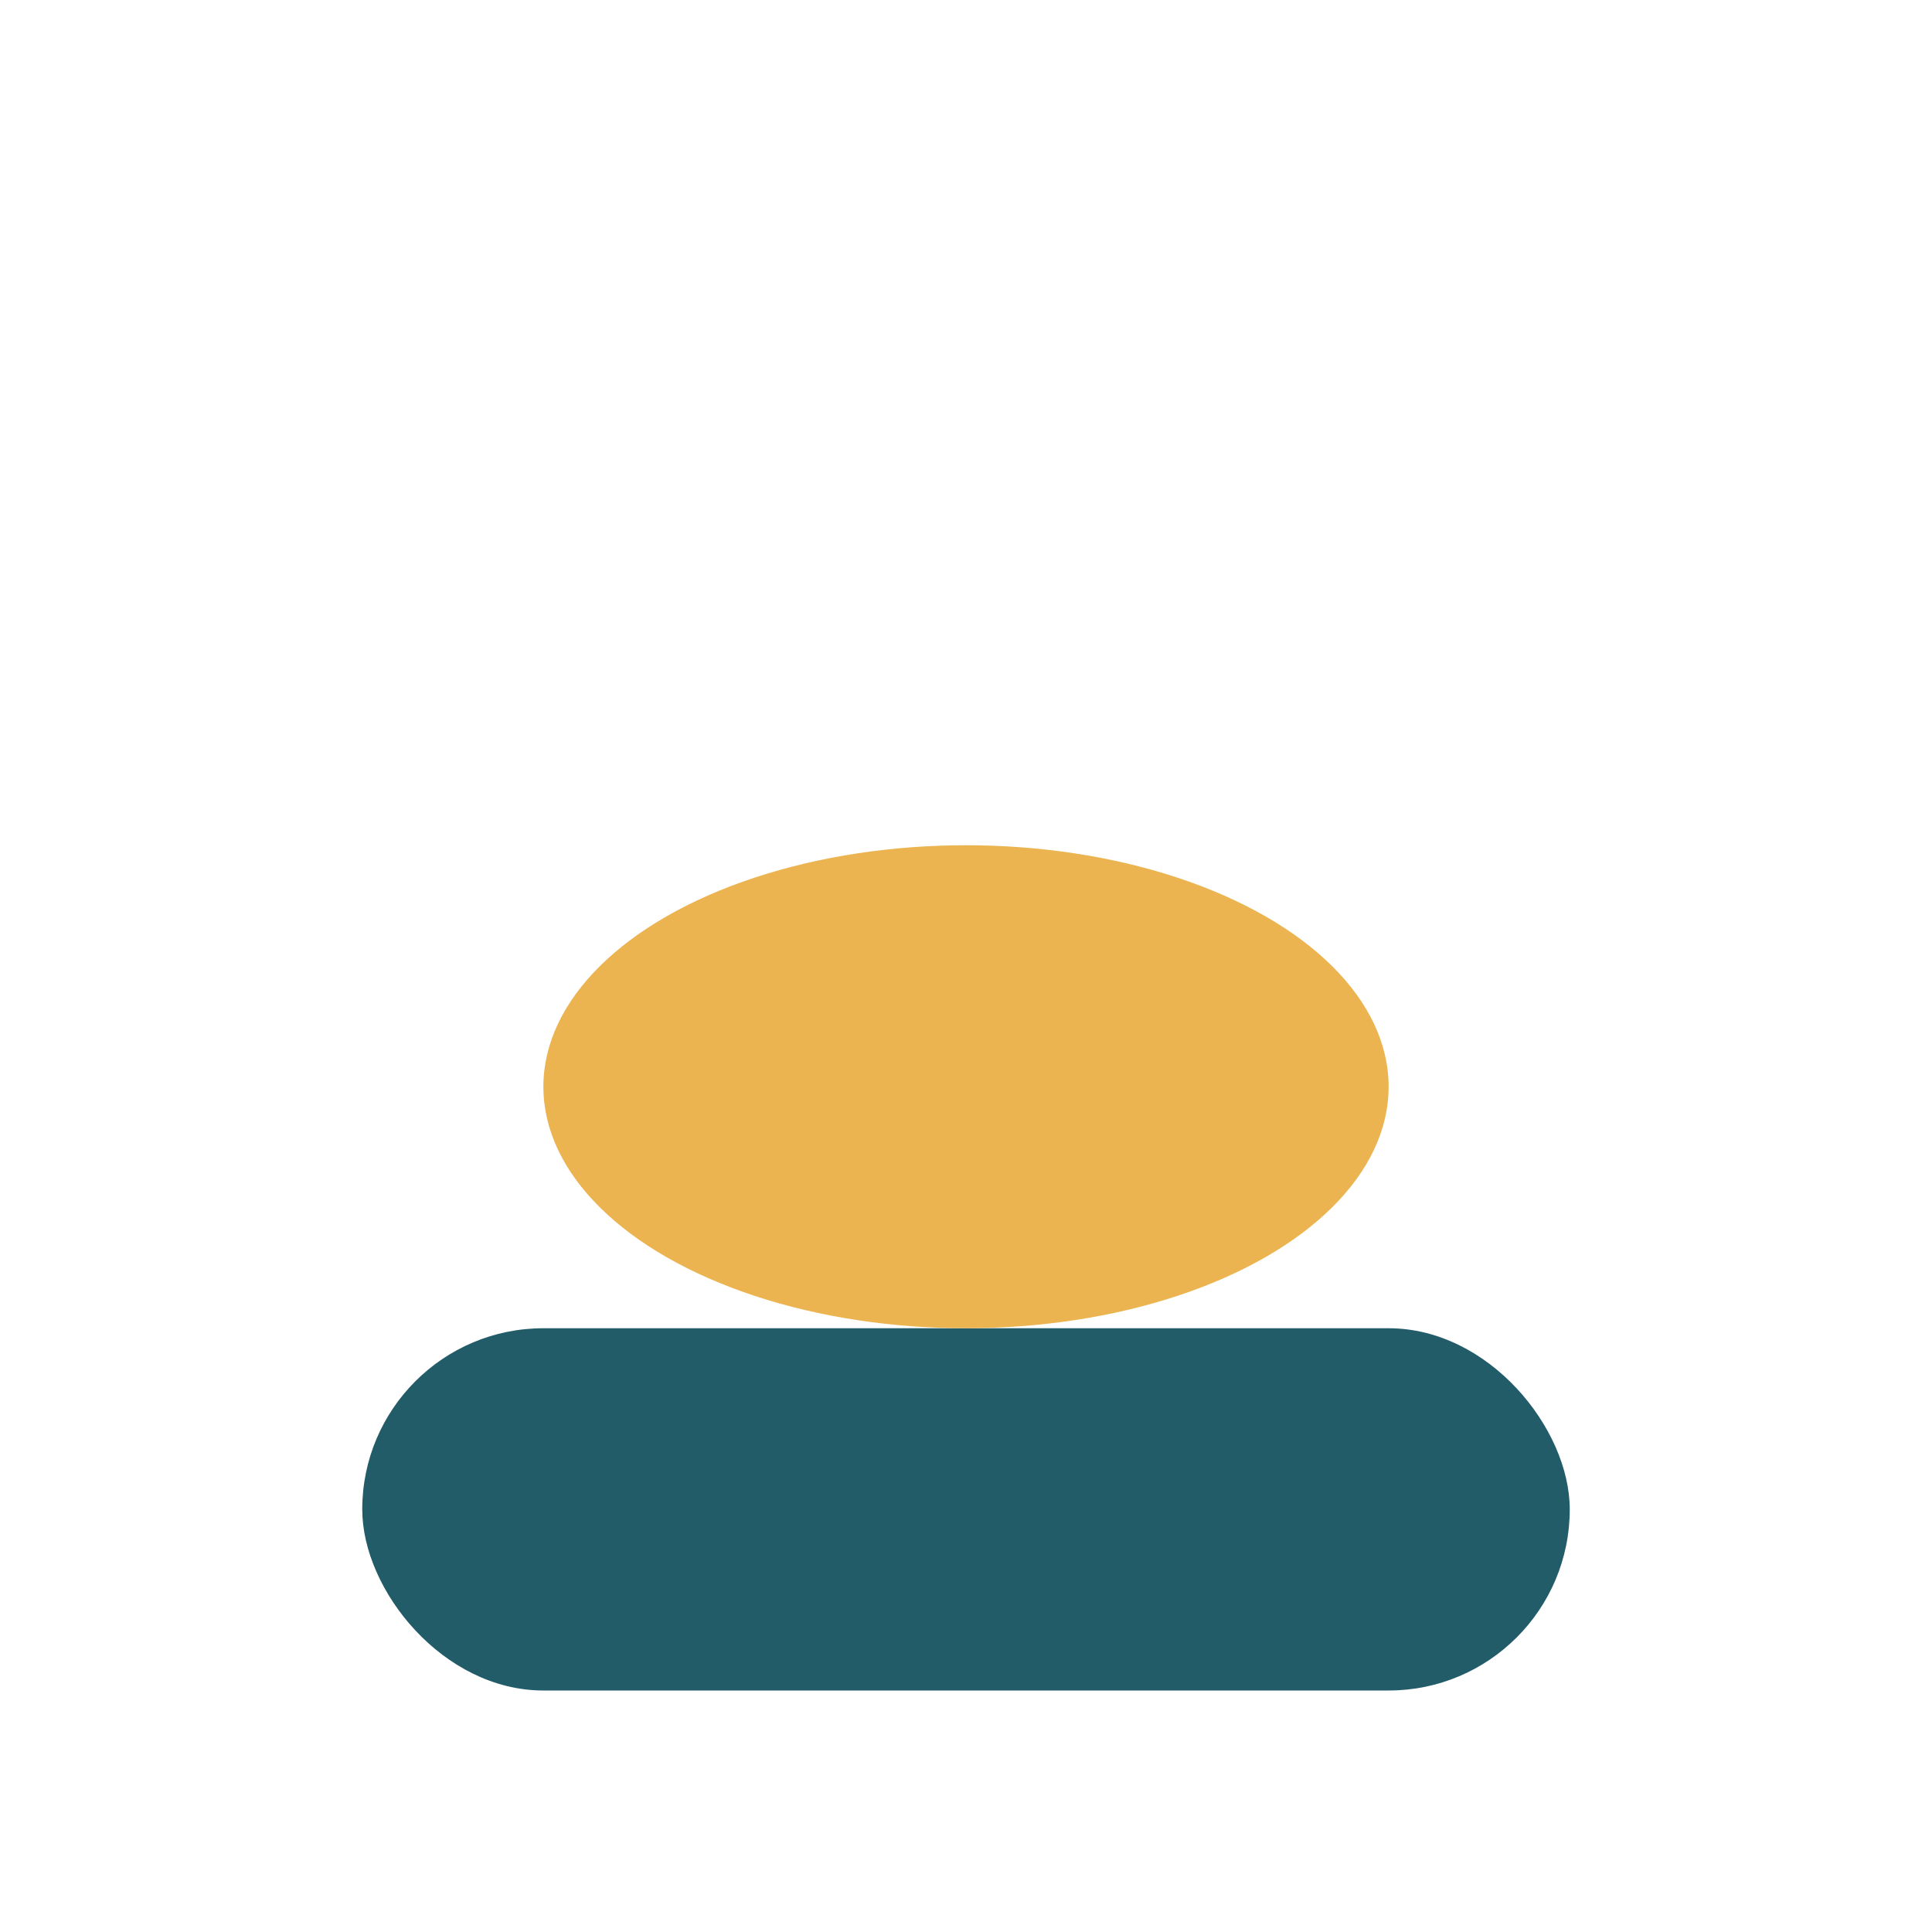 <?xml version="1.0" encoding="UTF-8"?>
<svg xmlns="http://www.w3.org/2000/svg" width="32" height="32" viewBox="0 0 32 32"><rect x="6" y="22" width="20" height="6" rx="3" fill="#225C69"/><ellipse cx="16" cy="18" rx="7" ry="4" fill="#EBB450"/></svg>